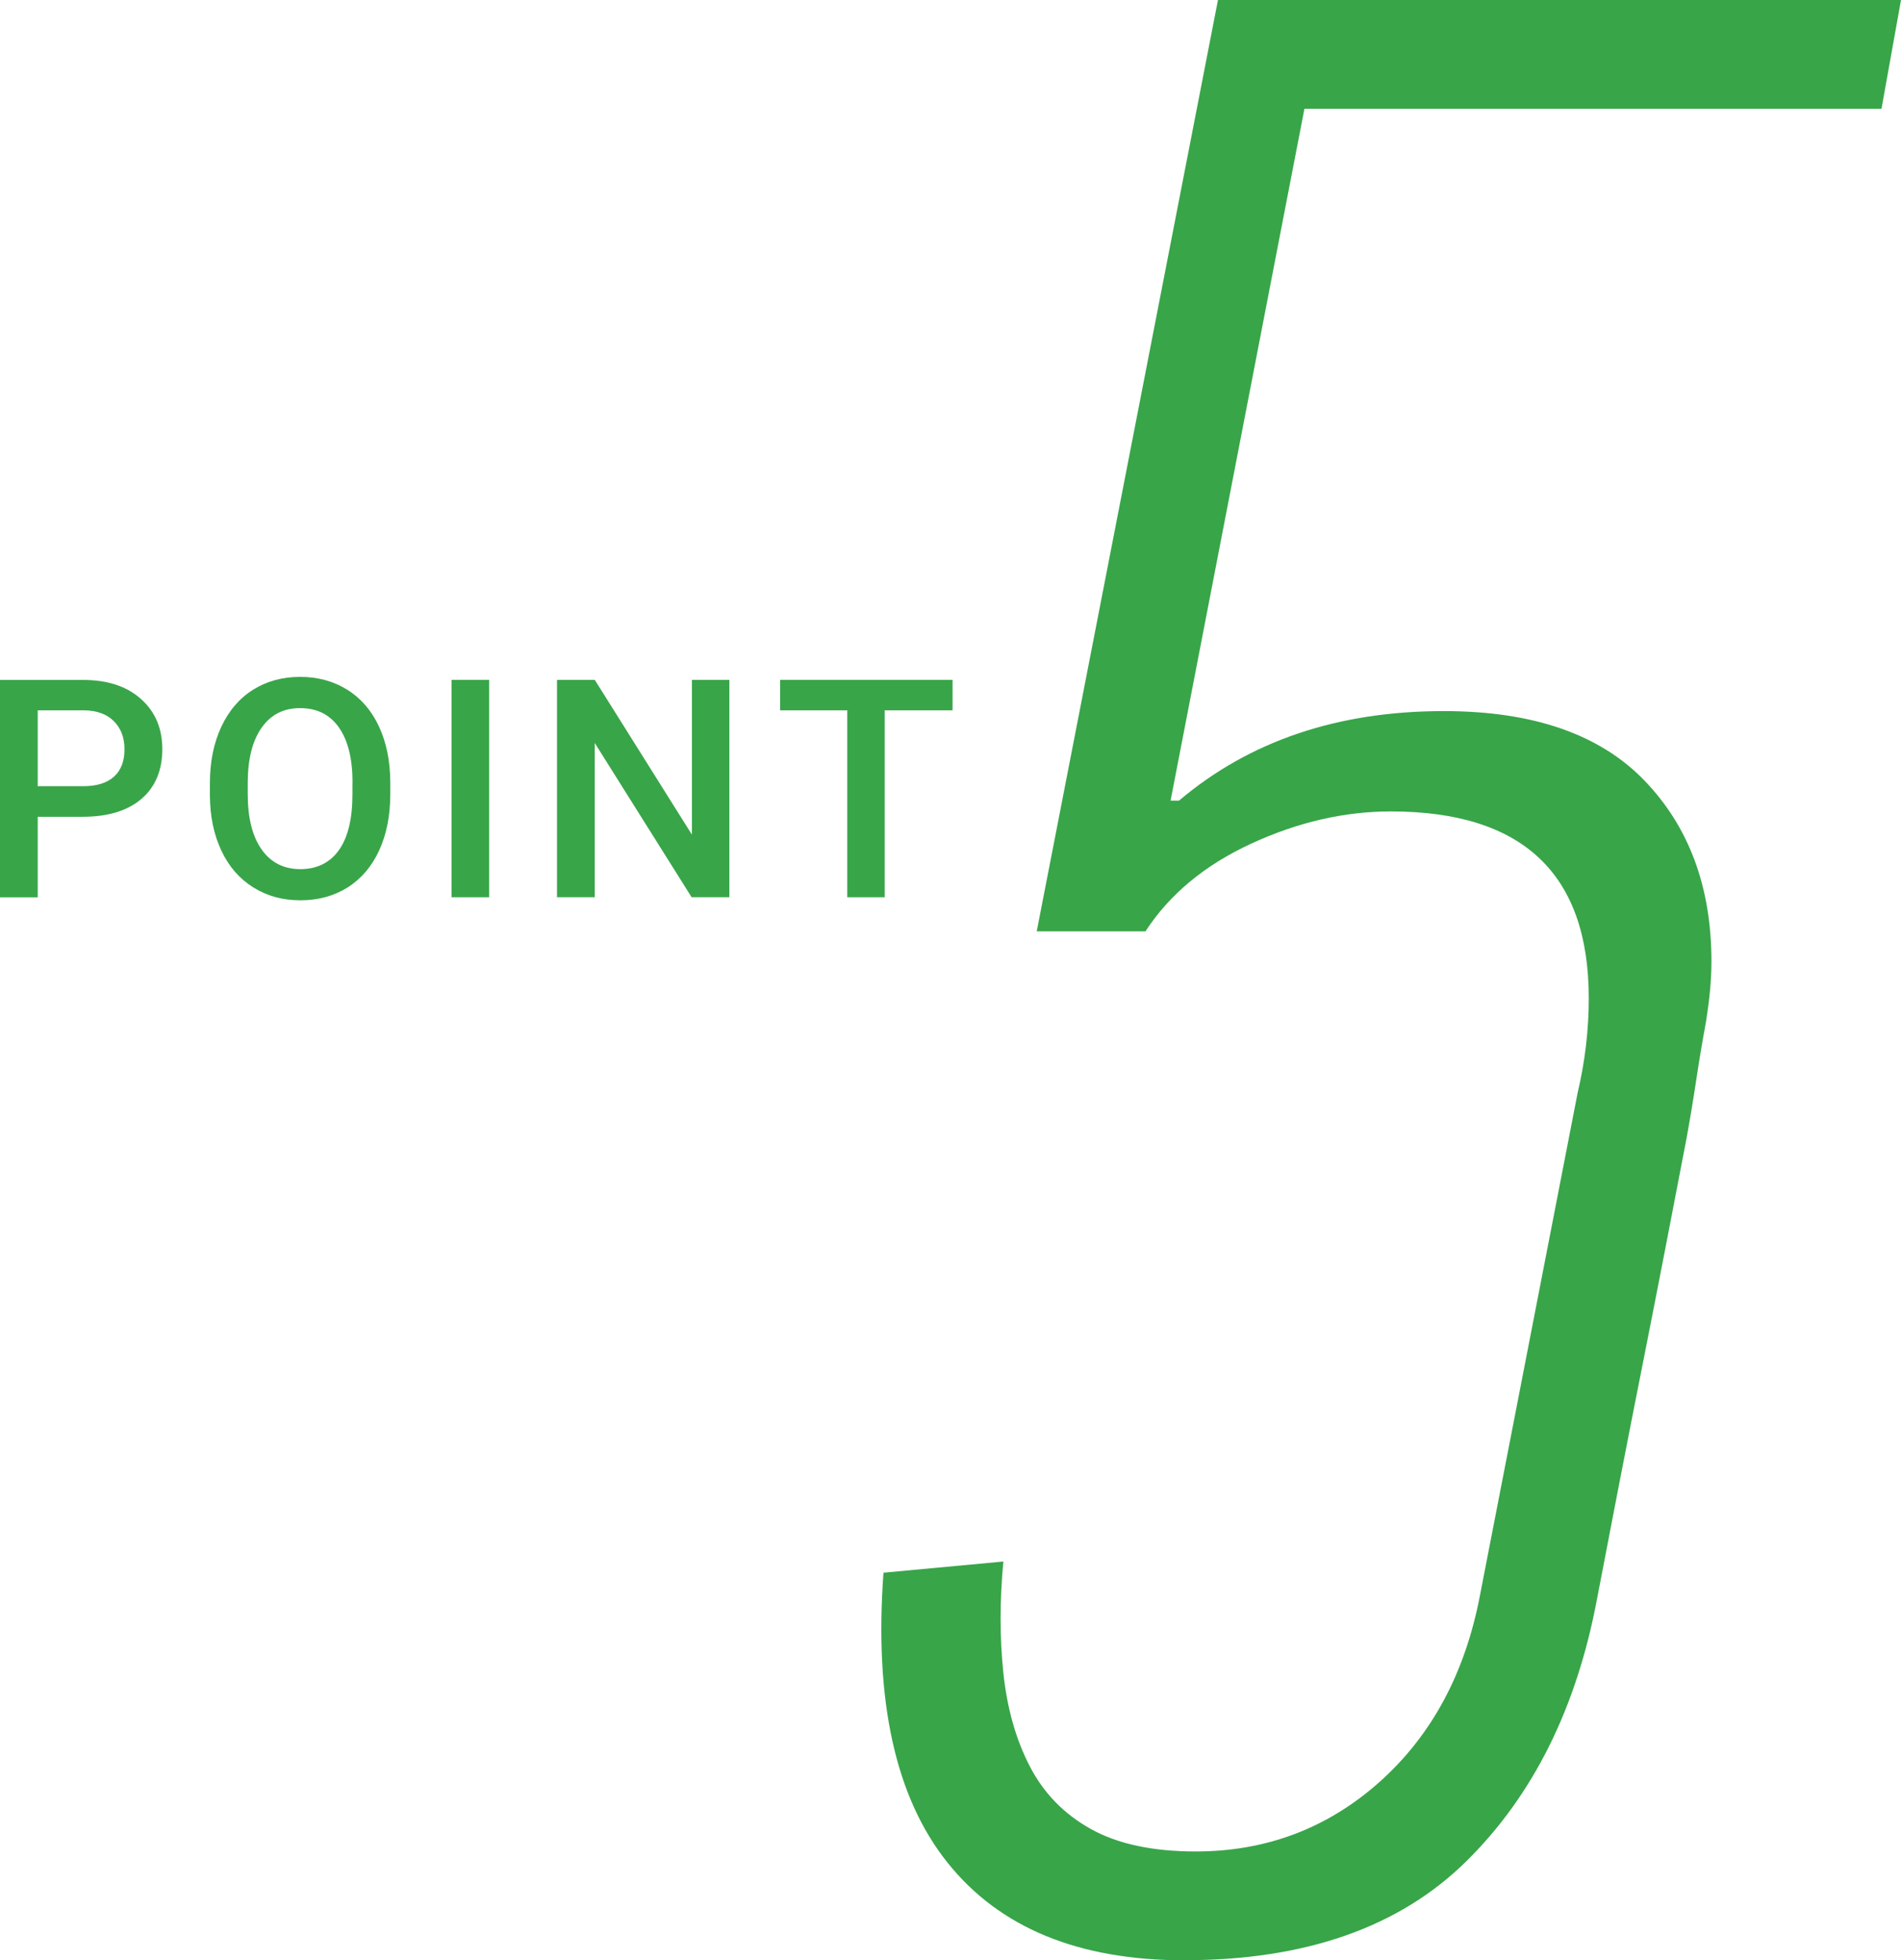 <?xml version="1.0" encoding="UTF-8"?>
<svg id="Layer_2" data-name="Layer 2" xmlns="http://www.w3.org/2000/svg" viewBox="0 0 198.97 205.13">
  <defs>
    <style>
      .cls-1 {
        fill: #38a549;
        stroke-width: 0px;
      }
    </style>
  </defs>
  <g id="_レイヤー_1" data-name="レイヤー 1">
    <g>
      <g>
        <path class="cls-1" d="M3.95,85.46v8.44H0v-22.75h8.7c2.54,0,4.56.66,6.05,1.99,1.49,1.32,2.24,3.08,2.24,5.26s-.73,3.97-2.2,5.21c-1.46,1.24-3.51,1.86-6.15,1.86H3.95ZM3.95,82.27h4.75c1.41,0,2.48-.33,3.22-.99.74-.66,1.11-1.62,1.11-2.87s-.38-2.21-1.12-2.95-1.78-1.11-3.09-1.13H3.95v7.94Z"/>
        <path class="cls-1" d="M40.85,83.11c0,2.23-.39,4.19-1.16,5.87-.77,1.68-1.87,2.97-3.3,3.88-1.43.9-3.08,1.35-4.95,1.35s-3.49-.45-4.93-1.35c-1.44-.9-2.56-2.18-3.34-3.85-.79-1.67-1.19-3.59-1.2-5.77v-1.28c0-2.22.39-4.18,1.18-5.88.79-1.7,1.9-3,3.33-3.9,1.43-.9,3.08-1.35,4.93-1.35s3.5.45,4.93,1.34c1.43.89,2.54,2.17,3.32,3.84s1.18,3.62,1.19,5.84v1.27ZM36.9,81.92c0-2.52-.48-4.45-1.43-5.8s-2.3-2.02-4.05-2.02-3.04.67-4.01,2.01c-.96,1.34-1.46,3.23-1.48,5.68v1.31c0,2.5.49,4.43,1.46,5.8.97,1.37,2.33,2.05,4.05,2.05s3.1-.67,4.04-2c.94-1.33,1.41-3.28,1.41-5.84v-1.19Z"/>
        <path class="cls-1" d="M51.2,93.89h-3.94v-22.75h3.94v22.75Z"/>
        <path class="cls-1" d="M76.34,93.89h-3.95l-10.14-16.14v16.14h-3.95v-22.75h3.95l10.17,16.2v-16.2h3.92v22.75Z"/>
        <path class="cls-1" d="M99.69,74.33h-7.09v19.56h-3.92v-19.56h-7.03v-3.19h18.05v3.19Z"/>
      </g>
      <path class="cls-1" d="M123.98,205.13c-11.09,0-19.36-3.4-24.8-10.21-5.45-6.81-7.69-16.92-6.71-30.35l12.55-1.17c-.39,4.08-.39,7.98,0,11.67.39,3.7,1.31,6.96,2.77,9.77,1.46,2.82,3.6,5.01,6.42,6.57,2.82,1.56,6.46,2.33,10.94,2.33,7.39,0,13.81-2.43,19.26-7.29,5.44-4.86,8.95-11.38,10.5-19.55l10.21-52.52c.78-3.31,1.17-6.61,1.17-9.92,0-13.03-6.91-19.55-20.72-19.55-4.86,0-9.73,1.12-14.59,3.36-4.86,2.24-8.56,5.3-11.09,9.19h-11.38L127.48,0h71.49l-2.04,11.38h-60.4l-14.01,72.4h.88c7.39-6.25,16.63-9.37,27.72-9.37,9.34,0,16.34,2.43,21.01,7.28,4.67,4.85,7,11.16,7,18.92,0,.97-.05,1.99-.15,3.06-.1,1.07-.25,2.18-.44,3.35-.39,2.13-.73,4.17-1.02,6.11-.29,1.94-.63,3.98-1.02,6.11-1.56,8.15-3.11,16.16-4.67,24.02-1.56,7.86-3.11,15.87-4.67,24.02-2.14,11.45-6.71,20.62-13.71,27.51-7,6.89-16.83,10.33-29.47,10.33Z"/>
    </g>
  </g>
</svg>